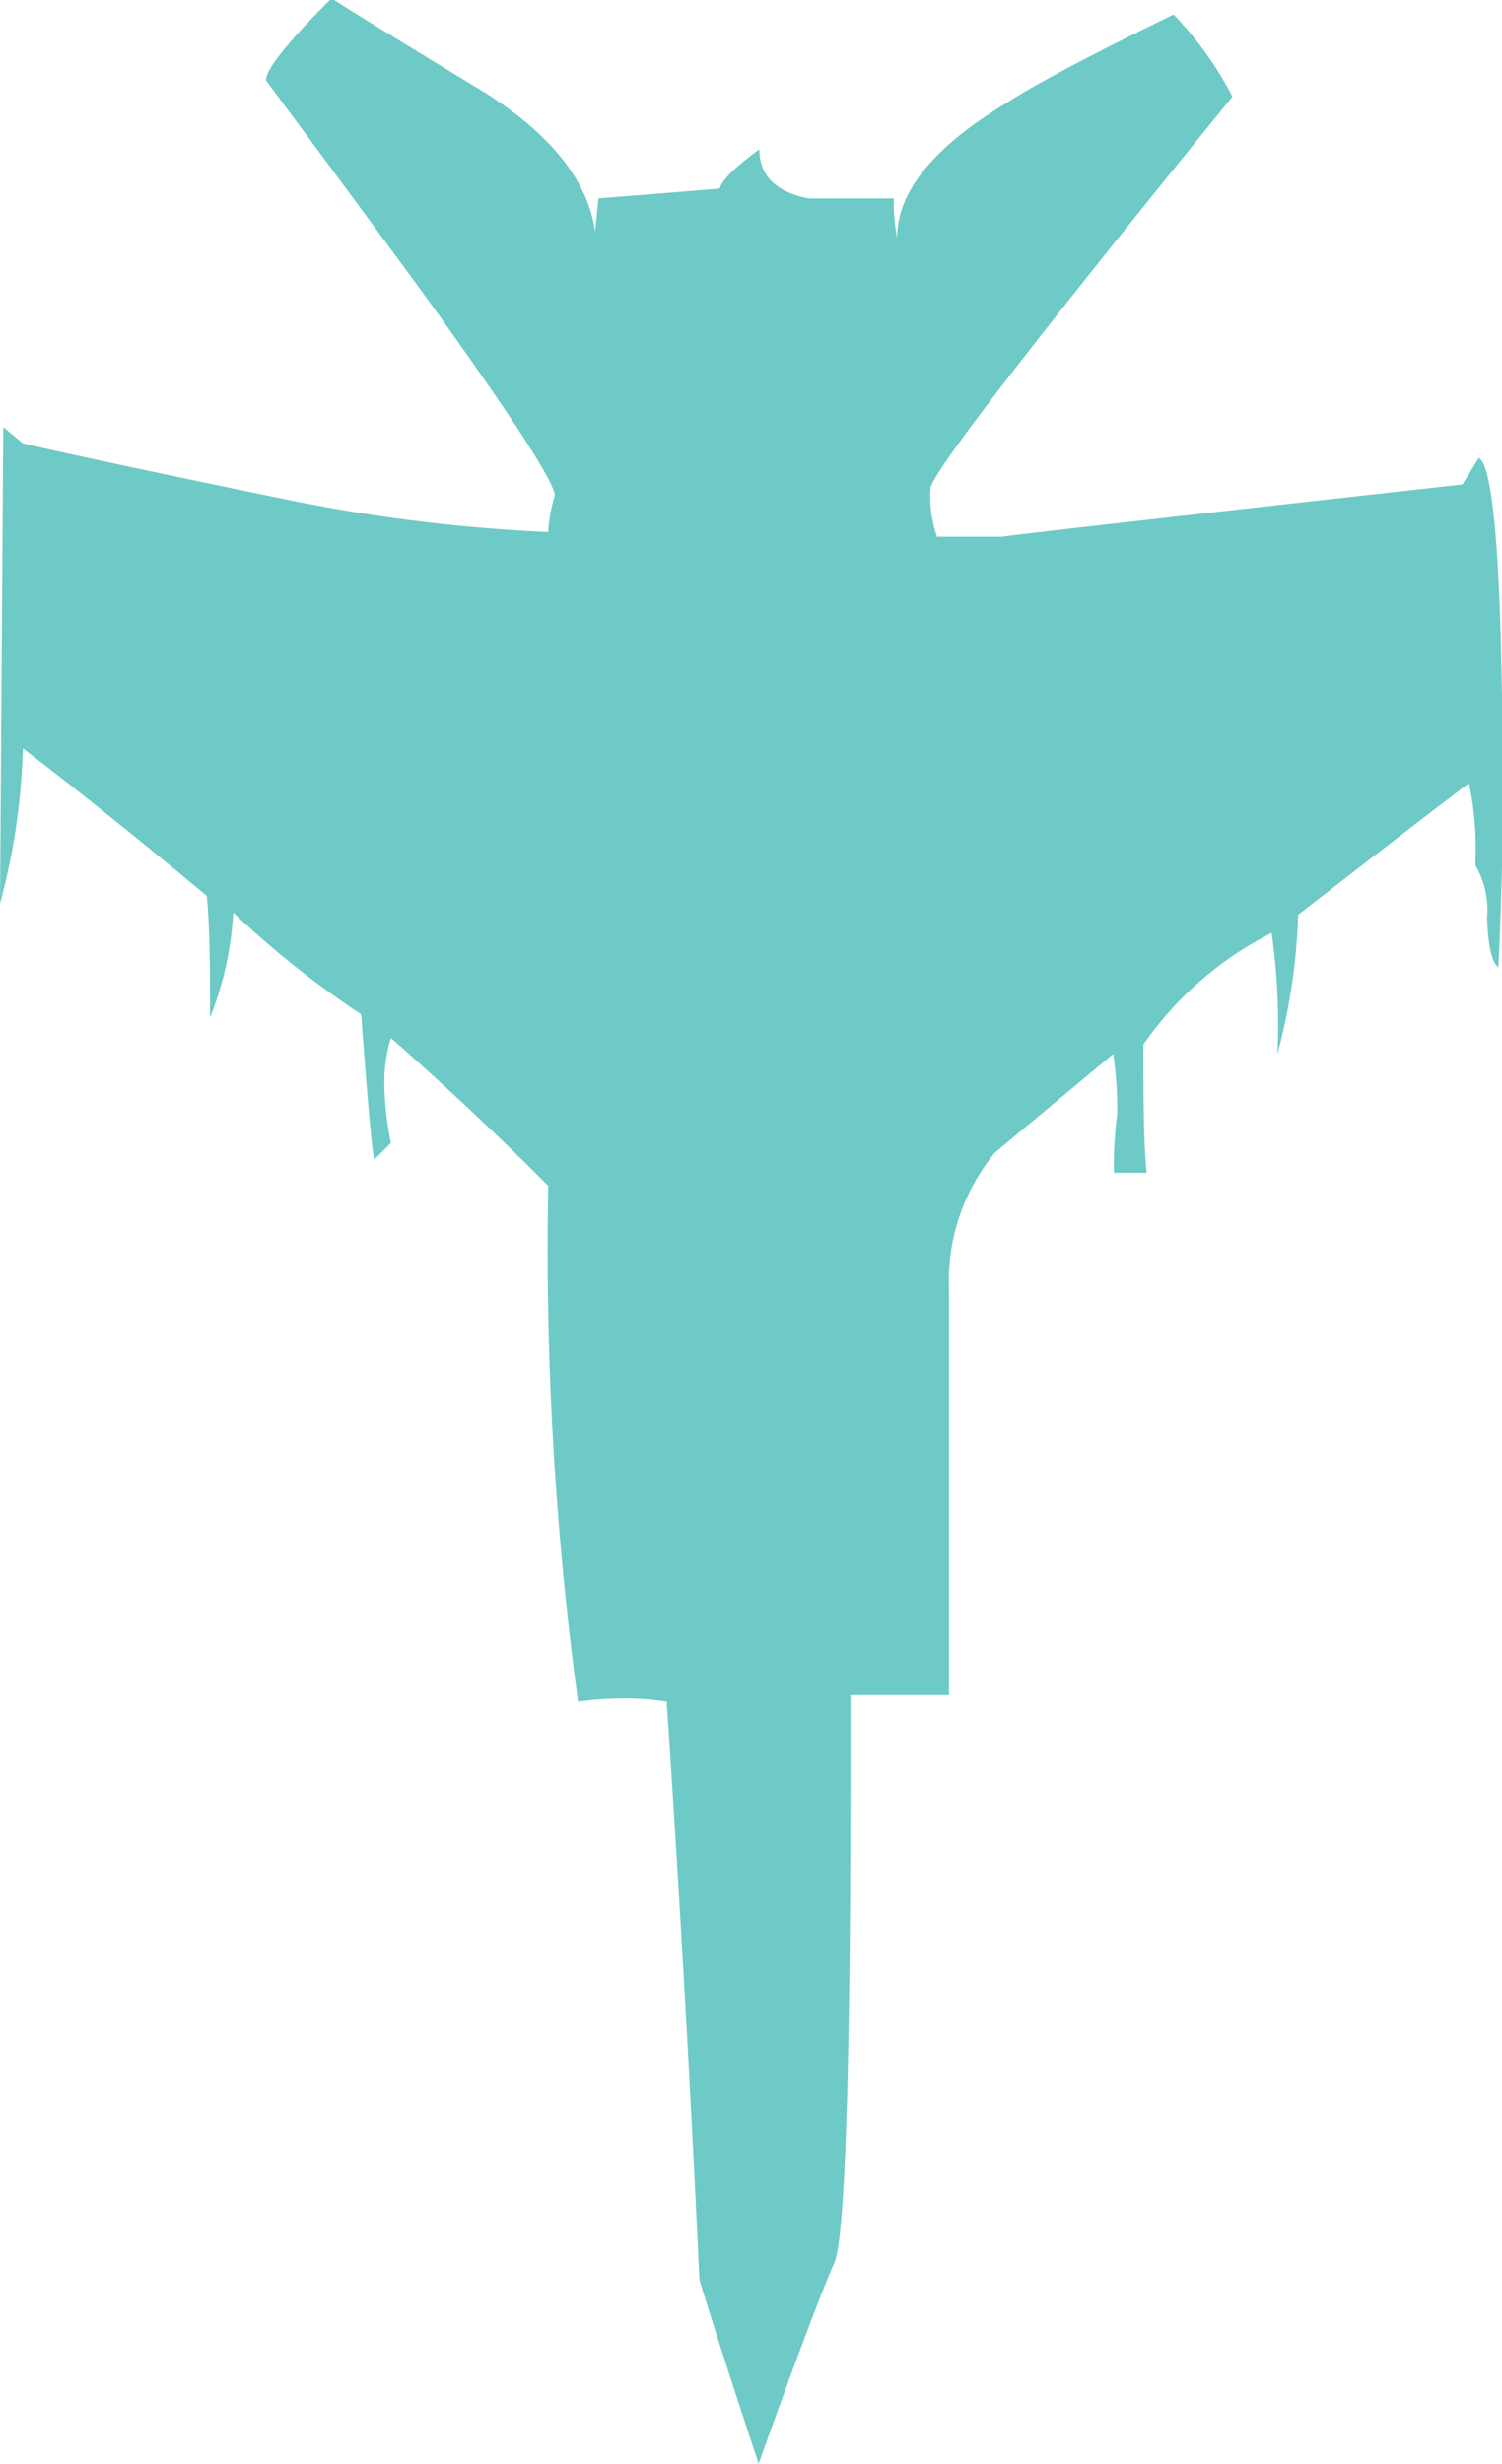 <?xml version="1.0"?>
<svg xmlns="http://www.w3.org/2000/svg" viewBox="0 0 41.34 67.79" width="41.34" height="67.79" x="0" y="0"><defs><style>.cls-1{fill:#6ecac6;}</style></defs><title>icon3Asset 12</title><g id="Layer_2" data-name="Layer 2"><g id="Layer_1-2" data-name="Layer 1"><path class="cls-1" d="M0,24.86.09,11.75l.54.45q2.36.54,7.23,1.54a45.79,45.79,0,0,0,7.23.9,3.86,3.86,0,0,1,.18-1q0-.54-3.52-5.43c-1.81-2.47-3.28-4.45-4.43-6,0-.3.6-1.06,1.81-2.26q.09.09,4.25,2.62c1.8,1.15,2.8,2.41,3,3.8l.09-.91,3.34-.27c.06-.24.43-.6,1.09-1.08q0,1.08,1.35,1.35h2.35a5.52,5.52,0,0,0,.09,1.09c0-1.27,1-2.5,3-3.71q1.26-.81,4.61-2.44a9.5,9.5,0,0,1,1.62,2.26q-8.13,10-8.31,10.76a3.41,3.41,0,0,0,.18,1.35h1.81q-.27,0,12.65-1.44l.45-.73c.36.18.58,2.38.64,6.6q.09,3.53-.1,7.41c-.18-.12-.28-.57-.31-1.35a2.49,2.49,0,0,0-.32-1.45v-.18a8.47,8.47,0,0,0-.18-2.08q-1.08.81-4.7,3.62A16.8,16.8,0,0,1,35.16,29,18.27,18.27,0,0,0,35,25.67a9.53,9.53,0,0,0-3.53,3.07c0,1.45,0,2.62.09,3.53h-.9a10.76,10.76,0,0,1,.09-1.63A10.86,10.86,0,0,0,30.64,29l-3.25,2.71a5.54,5.54,0,0,0-1.27,3.8V46.64H23.41v1.72q0,12.92-.45,13.91c-.3.67-1,2.5-2.08,5.52-.6-1.81-1.15-3.5-1.63-5.06q-.36-7.78-.9-15.91a7.17,7.17,0,0,0-1.18-.09,8.9,8.9,0,0,0-1.26.09,92.45,92.45,0,0,1-.82-14.19c-1.44-1.45-2.89-2.8-4.33-4.07a4,4,0,0,0-.18,1.27,8.34,8.34,0,0,0,.18,1.62l-.46.46c-.06-.25-.18-1.57-.36-4a25.55,25.55,0,0,1-3.52-2.8A9.17,9.17,0,0,1,5.78,28c0-1.33,0-2.44-.09-3.35-1.8-1.5-3.49-2.86-5.06-4.06A18.24,18.24,0,0,1,0,24.86Z"/></g></g></svg>
